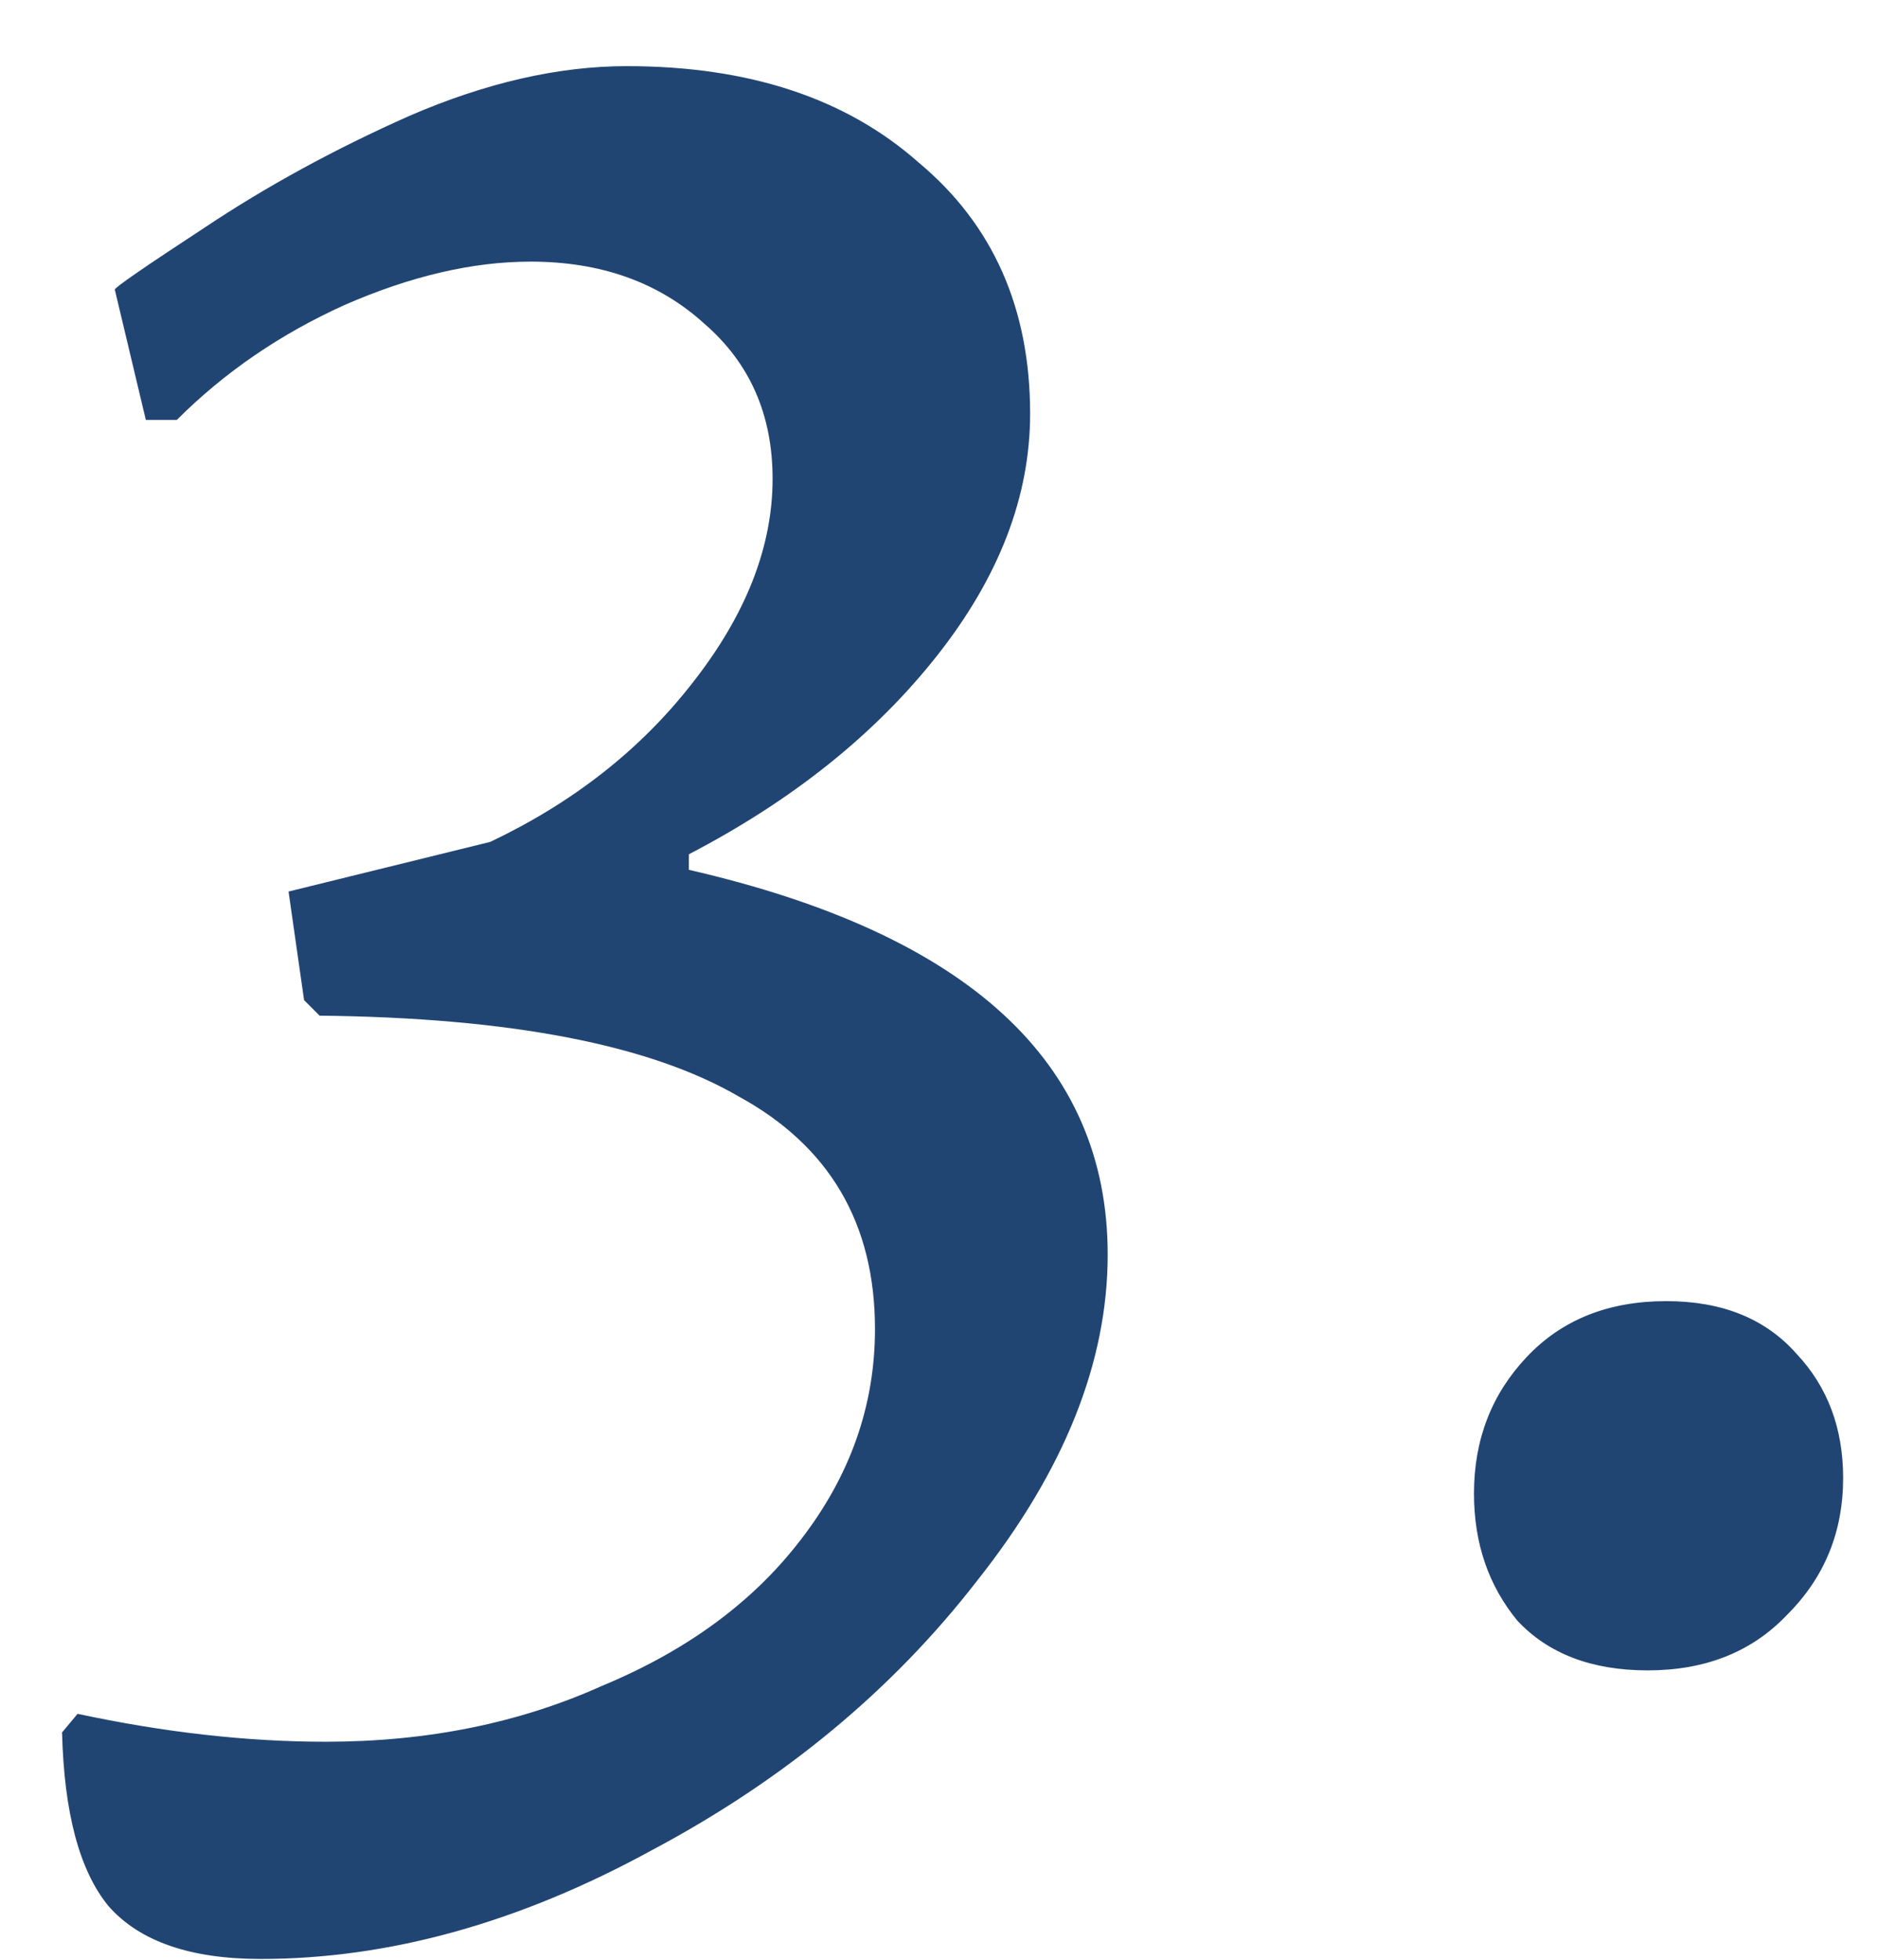 <svg width="23" height="24" viewBox="0 0 23 24" fill="none" xmlns="http://www.w3.org/2000/svg">
<path d="M20.18 20.456C19.495 20.456 18.963 20.253 18.584 19.848C18.229 19.417 18.052 18.898 18.052 18.29C18.052 17.631 18.267 17.074 18.698 16.618C19.128 16.162 19.698 15.934 20.407 15.934C21.091 15.934 21.623 16.149 22.003 16.58C22.384 16.985 22.573 17.492 22.573 18.1C22.573 18.759 22.346 19.316 21.89 19.772C21.459 20.228 20.889 20.456 20.18 20.456Z" fill="#214573"/>
<path d="M0.95 20.988C2.014 21.216 3.027 21.33 3.99 21.33C5.231 21.33 6.359 21.102 7.372 20.646C8.411 20.215 9.221 19.62 9.804 18.86C10.412 18.075 10.716 17.213 10.716 16.276C10.716 14.984 10.159 14.034 9.044 13.426C7.955 12.793 6.245 12.463 3.914 12.438L3.724 12.248L3.534 10.918L6.004 10.31C7.017 9.829 7.841 9.183 8.474 8.372C9.133 7.536 9.462 6.7 9.462 5.864C9.462 5.079 9.183 4.445 8.626 3.964C8.069 3.457 7.359 3.204 6.498 3.204C5.789 3.204 5.029 3.381 4.218 3.736C3.433 4.091 2.749 4.559 2.166 5.142H1.786L1.406 3.546C1.406 3.521 1.773 3.267 2.508 2.786C3.268 2.279 4.104 1.823 5.016 1.418C5.953 1.013 6.84 0.81 7.676 0.81C9.171 0.81 10.361 1.203 11.248 1.988C12.16 2.748 12.616 3.774 12.616 5.066C12.616 6.079 12.236 7.067 11.476 8.03C10.716 8.993 9.703 9.803 8.436 10.462V10.652C11.856 11.437 13.566 13.008 13.566 15.364C13.566 16.681 13.034 18.011 11.97 19.354C10.931 20.697 9.601 21.799 7.98 22.66C6.359 23.547 4.763 23.99 3.192 23.99C2.331 23.99 1.71 23.775 1.33 23.344C0.975 22.913 0.785 22.204 0.76 21.216L0.95 20.988Z" fill="#214573"/>
</svg>
